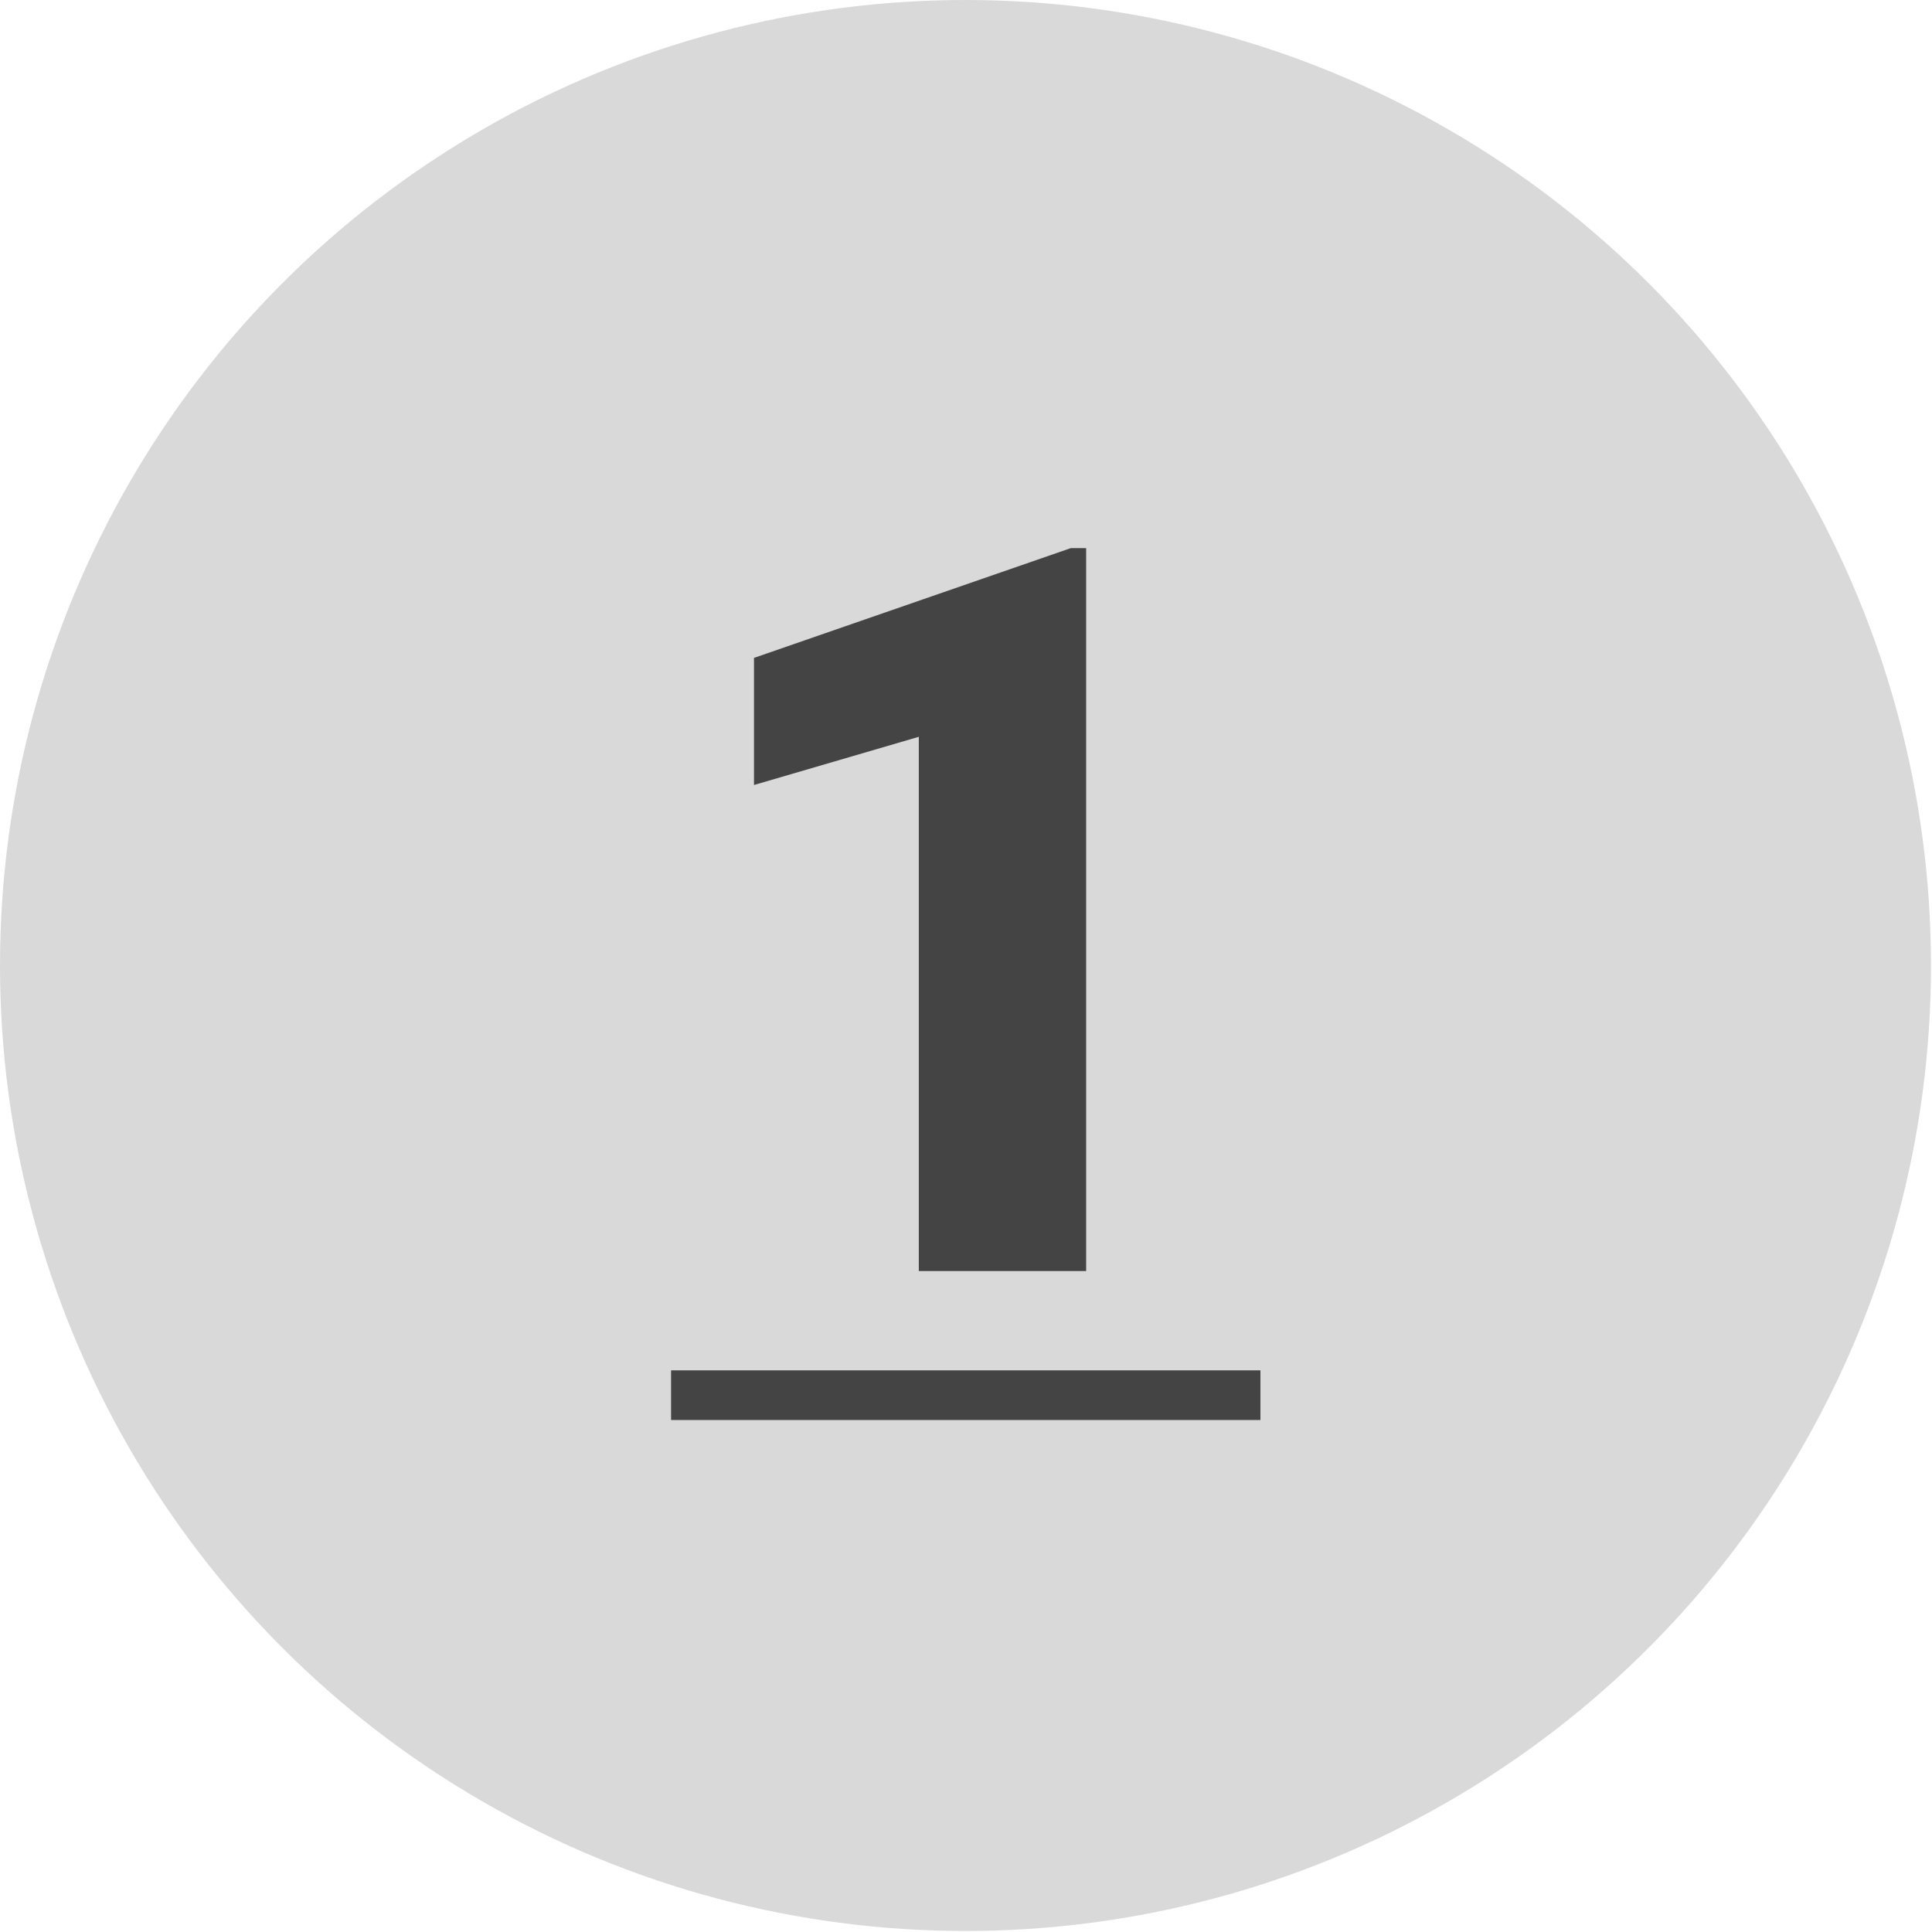 <?xml version="1.0" encoding="UTF-8"?> <svg xmlns="http://www.w3.org/2000/svg" width="38" height="38" viewBox="0 0 38 38" fill="none"><circle cx="18.99" cy="18.99" r="18.99" fill="#D9D9D9"></circle><path d="M21.363 10.781V25H18.072V14.492L14.83 15.44V12.94L21.061 10.781H21.363Z" fill="#444444"></path><path d="M13.199 26.953H24.791V27.93H13.199V26.953Z" fill="#444444"></path></svg> 